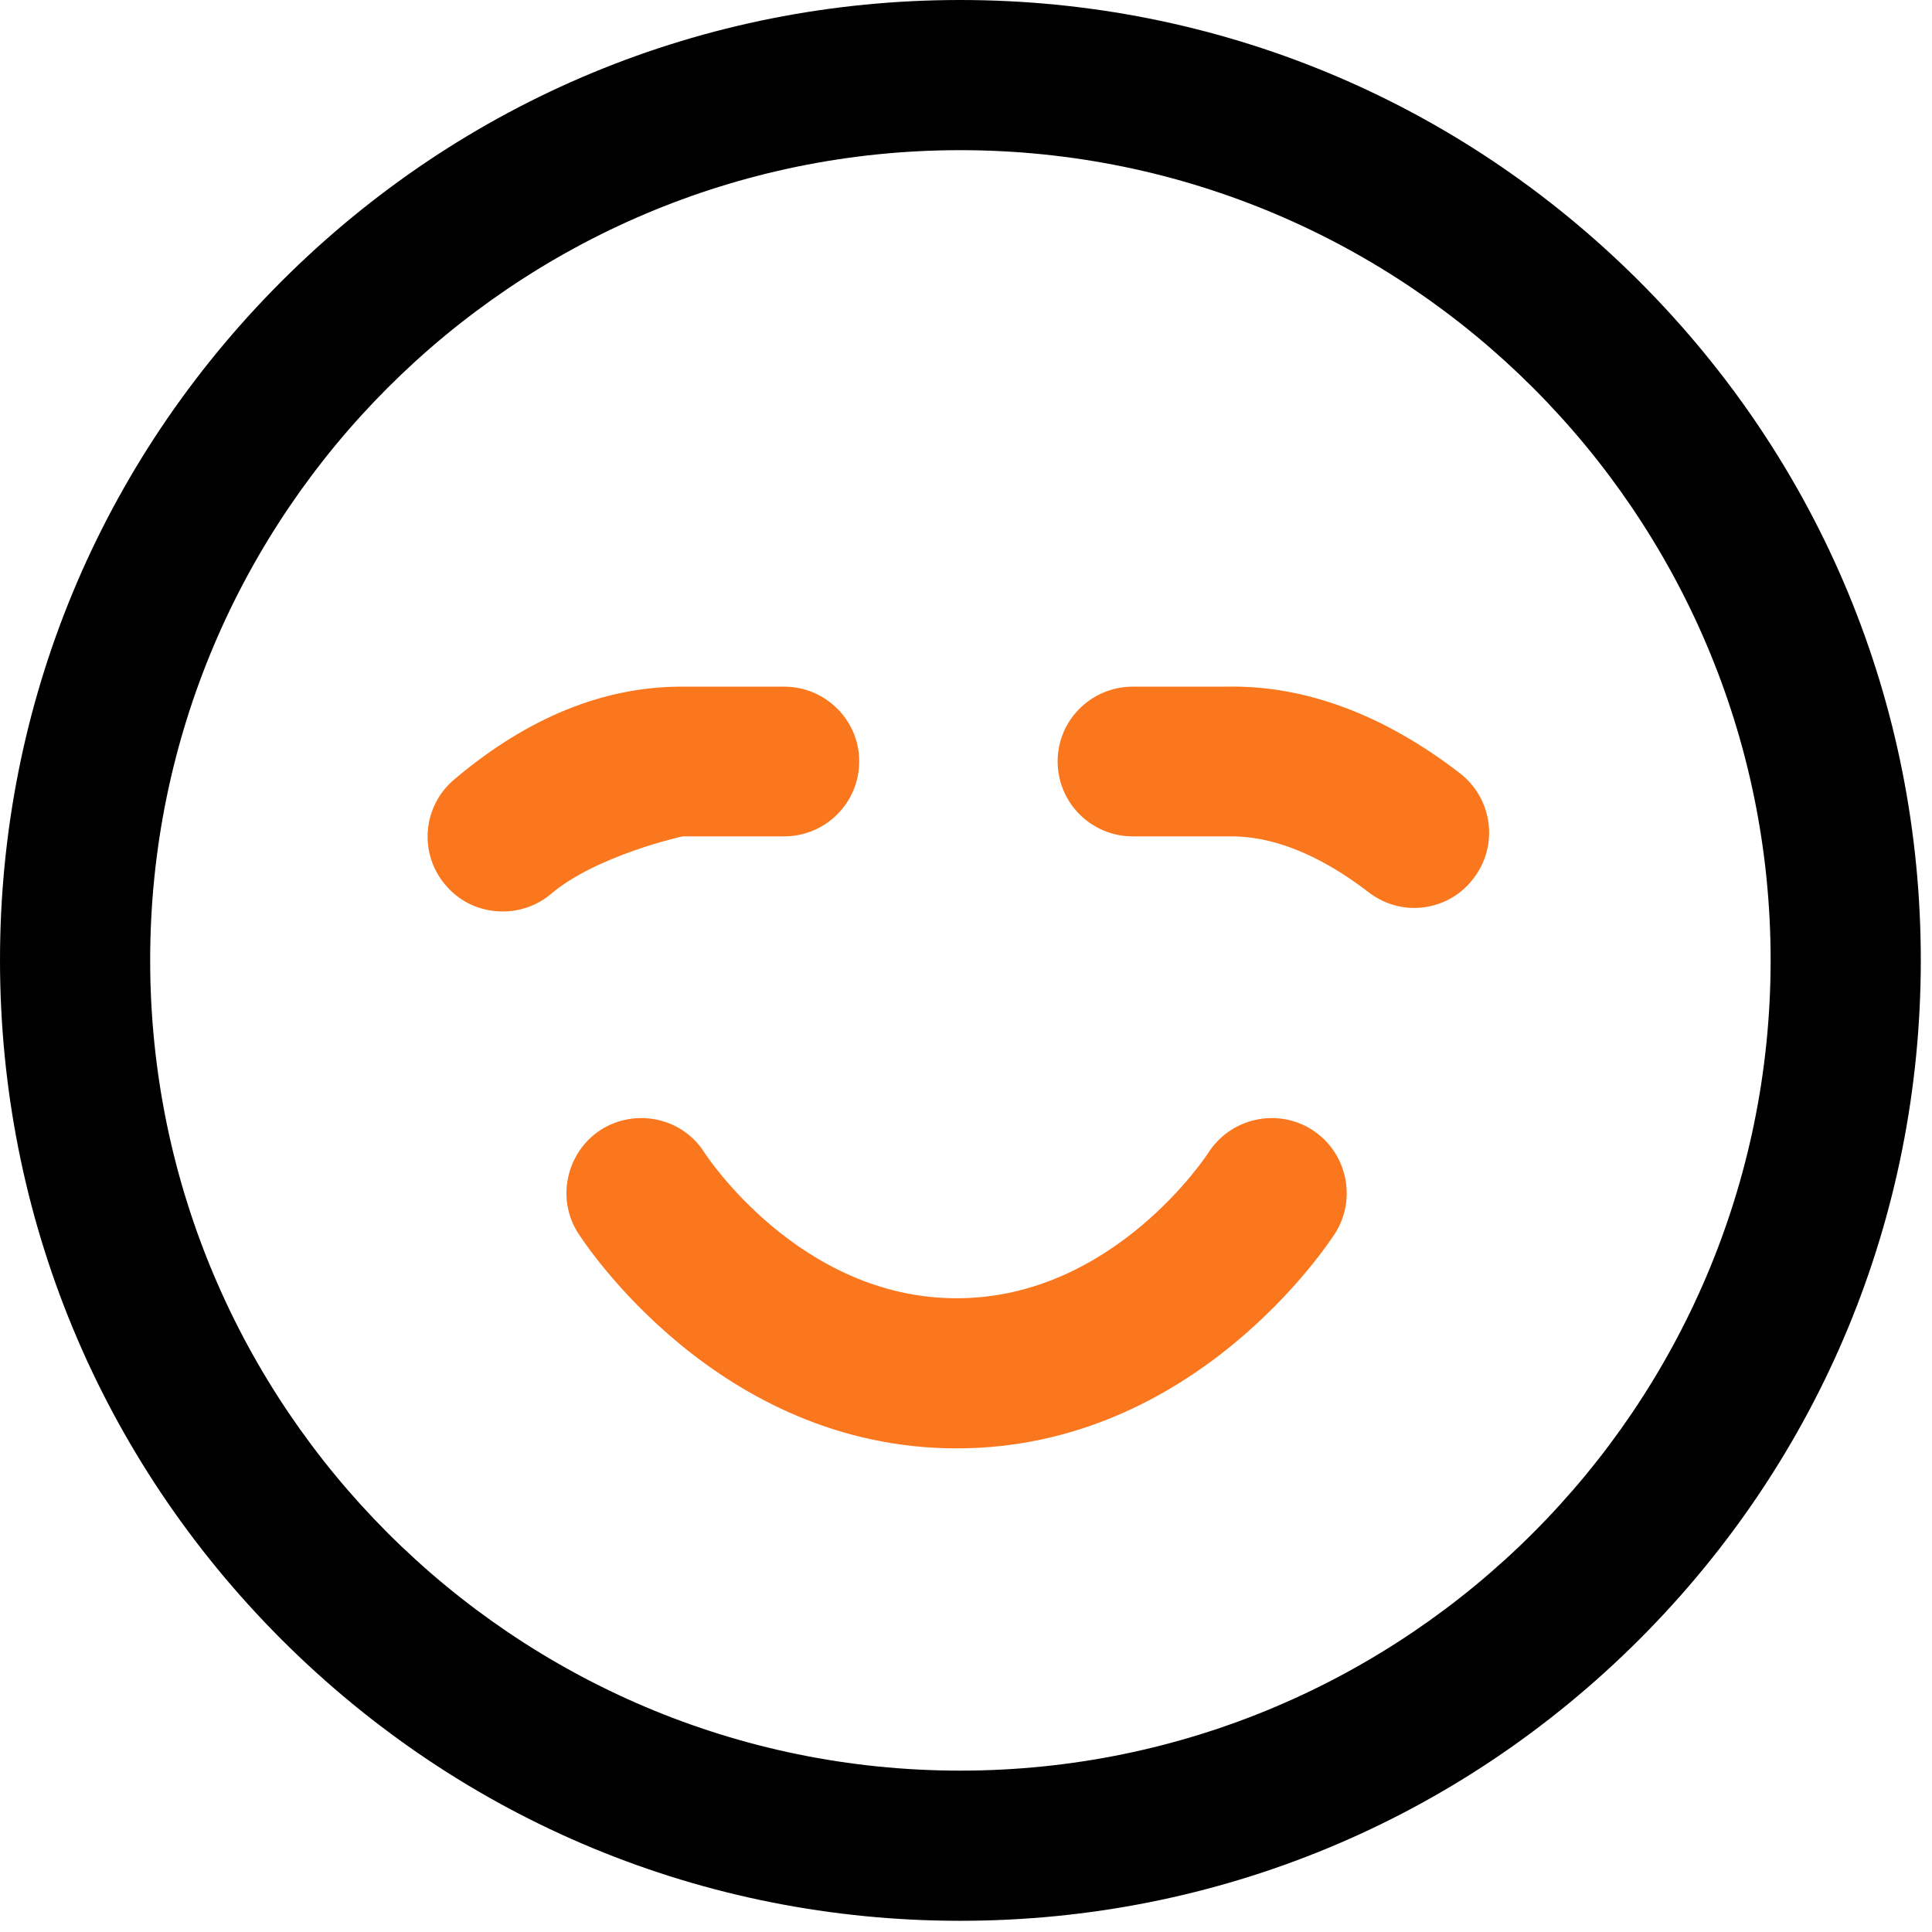 <?xml version="1.0" encoding="UTF-8"?> <svg xmlns="http://www.w3.org/2000/svg" width="44" height="44" viewBox="0 0 44 44" fill="none"> <g clip-path="url(#clip0_22_5224)"> <path d="M32.206 20.678C31.846 20.678 31.476 20.558 31.166 20.318C30.047 19.458 28.967 19.028 27.977 19.048C27.957 19.048 25.797 19.048 25.797 19.048C24.857 19.048 24.087 18.288 24.087 17.338C24.087 16.398 24.857 15.638 25.797 15.638H27.917C29.707 15.598 31.506 16.268 33.246 17.608C33.996 18.188 34.136 19.258 33.556 20.008C33.226 20.448 32.716 20.678 32.206 20.678ZM11.449 20.758C10.959 20.758 10.479 20.558 10.139 20.148C9.529 19.428 9.629 18.348 10.349 17.748C12.029 16.328 13.778 15.628 15.558 15.638H17.858C18.798 15.638 19.568 16.398 19.568 17.338C19.568 18.288 18.798 19.048 17.858 19.048H15.548C15.538 19.048 13.588 19.478 12.549 20.358C12.229 20.628 11.839 20.758 11.449 20.758ZM29.877 25.727C29.087 25.227 28.027 25.457 27.517 26.257C27.497 26.287 25.367 29.567 21.788 29.567C18.198 29.567 16.068 26.287 16.048 26.257C15.548 25.457 14.488 25.227 13.688 25.727C12.899 26.237 12.659 27.297 13.168 28.087C13.299 28.287 16.338 32.986 21.788 32.986C27.227 32.986 30.276 28.287 30.407 28.087C30.907 27.297 30.677 26.237 29.877 25.727Z" fill="#FB771D"></path> <path d="M21.867 3.42C11.699 3.42 3.42 11.699 3.42 21.867C3.42 32.046 11.699 40.325 21.867 40.325C32.046 40.325 40.325 32.046 40.325 21.867C40.325 11.699 32.046 3.42 21.867 3.42ZM21.867 43.745C16.028 43.745 10.539 41.465 6.409 37.336C2.28 33.206 0 27.707 0 21.867C0 16.028 2.28 10.539 6.409 6.409C10.539 2.28 16.028 0 21.867 0C27.707 0 33.206 2.28 37.336 6.409C41.465 10.539 43.745 16.028 43.745 21.867C43.745 27.707 41.465 33.206 37.336 37.336C33.206 41.465 27.707 43.745 21.867 43.745Z" fill="black"></path> </g> <defs> <clipPath id="clip0_22_5224"> <rect width="43.745" height="43.745" fill="white"></rect> </clipPath> </defs> </svg> 